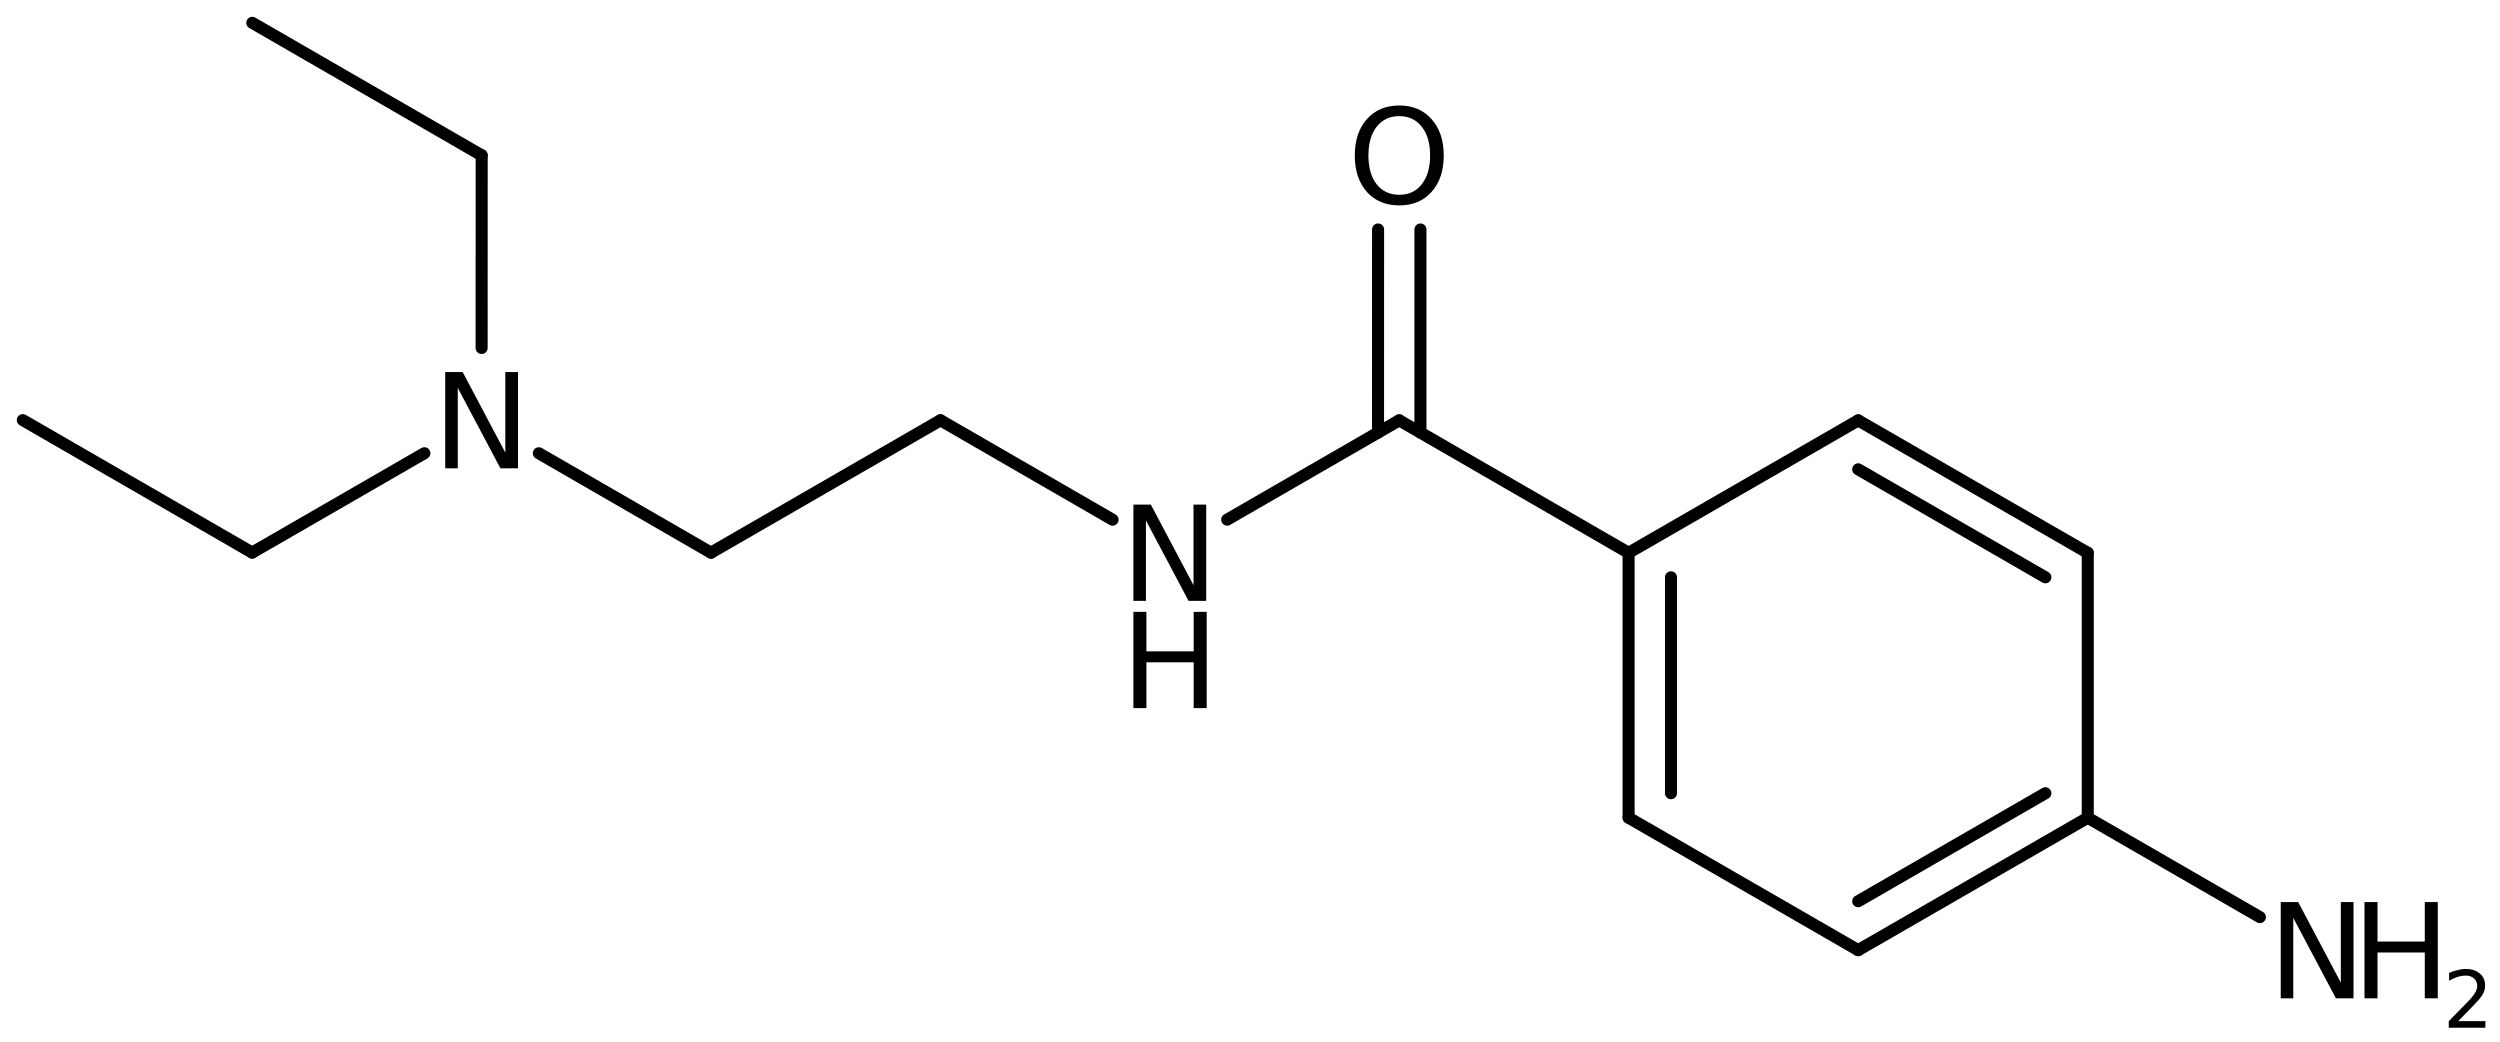 <?xml version='1.0' encoding='UTF-8'?>
<!DOCTYPE svg PUBLIC "-//W3C//DTD SVG 1.1//EN" "http://www.w3.org/Graphics/SVG/1.1/DTD/svg11.dtd">
<svg version='1.2' xmlns='http://www.w3.org/2000/svg' xmlns:xlink='http://www.w3.org/1999/xlink' width='95.889mm' height='39.979mm' viewBox='0 0 95.889 39.979'>
  <desc>Generated by the Chemistry Development Kit (http://github.com/cdk)</desc>
  <g stroke-linecap='round' stroke-linejoin='round' stroke='#000000' stroke-width='.462' fill='#000000'>
    <rect x='.0' y='.0' width='96.0' height='40.0' fill='#FFFFFF' stroke='none'/>
    <g id='mol1' class='mol'>
      <line id='mol1bnd1' class='bond' x1='.875' y1='16.114' x2='9.673' y2='21.195'/>
      <line id='mol1bnd2' class='bond' x1='9.673' y1='21.195' x2='16.277' y2='17.384'/>
      <line id='mol1bnd3' class='bond' x1='18.473' y1='13.347' x2='18.475' y2='5.957'/>
      <line id='mol1bnd4' class='bond' x1='18.475' y1='5.957' x2='9.677' y2='.875'/>
      <line id='mol1bnd5' class='bond' x1='20.668' y1='17.385' x2='27.271' y2='21.198'/>
      <line id='mol1bnd6' class='bond' x1='27.271' y1='21.198' x2='36.071' y2='16.12'/>
      <line id='mol1bnd7' class='bond' x1='36.071' y1='16.12' x2='42.673' y2='19.933'/>
      <line id='mol1bnd8' class='bond' x1='47.069' y1='19.931' x2='53.668' y2='16.122'/>
      <g id='mol1bnd9' class='bond'>
        <line x1='52.855' y1='16.592' x2='52.857' y2='8.801'/>
        <line x1='54.481' y1='16.592' x2='54.482' y2='8.802'/>
      </g>
      <line id='mol1bnd10' class='bond' x1='53.668' y1='16.122' x2='62.466' y2='21.204'/>
      <g id='mol1bnd11' class='bond'>
        <line x1='62.466' y1='21.204' x2='62.466' y2='31.364'/>
        <line x1='64.092' y1='22.143' x2='64.092' y2='30.425'/>
      </g>
      <line id='mol1bnd12' class='bond' x1='62.466' y1='31.364' x2='71.272' y2='36.444'/>
      <g id='mol1bnd13' class='bond'>
        <line x1='71.272' y1='36.444' x2='80.077' y2='31.364'/>
        <line x1='71.272' y1='34.567' x2='78.451' y2='30.425'/>
      </g>
      <line id='mol1bnd14' class='bond' x1='80.077' y1='31.364' x2='80.077' y2='21.204'/>
      <g id='mol1bnd15' class='bond'>
        <line x1='80.077' y1='21.204' x2='71.272' y2='16.124'/>
        <line x1='78.451' y1='22.143' x2='71.272' y2='18.001'/>
      </g>
      <line id='mol1bnd16' class='bond' x1='62.466' y1='21.204' x2='71.272' y2='16.124'/>
      <line id='mol1bnd17' class='bond' x1='80.077' y1='31.364' x2='86.679' y2='35.177'/>
      <path id='mol1atm3' class='atom' d='M17.077 14.271h.669l1.636 3.09v-3.09h.487v3.692h-.675l-1.636 -3.084v3.084h-.481v-3.692z' stroke='none'/>
      <g id='mol1atm8' class='atom'>
        <path d='M43.473 19.355h.669l1.636 3.09v-3.09h.487v3.692h-.676l-1.636 -3.084v3.084h-.48v-3.692z' stroke='none'/>
        <path d='M43.473 23.468h.498v1.515h1.813v-1.515h.499v3.692h-.499v-1.757h-1.813v1.757h-.498v-3.692z' stroke='none'/>
      </g>
      <path id='mol1atm10' class='atom' d='M53.673 4.454q-.548 -.0 -.87 .407q-.316 .402 -.316 1.101q-.0 .7 .316 1.107q.322 .402 .87 .402q.541 -.0 .858 -.402q.322 -.407 .322 -1.107q-.0 -.699 -.322 -1.101q-.317 -.407 -.858 -.407zM53.673 4.046q.772 .0 1.235 .524q.468 .523 .468 1.392q-.0 .876 -.468 1.399q-.463 .517 -1.235 .517q-.779 .0 -1.247 -.517q-.462 -.523 -.462 -1.399q-.0 -.869 .462 -1.392q.468 -.524 1.247 -.524z' stroke='none'/>
      <g id='mol1atm17' class='atom'>
        <path d='M87.479 34.599h.669l1.636 3.09v-3.09h.487v3.692h-.675l-1.636 -3.084v3.084h-.481v-3.692z' stroke='none'/>
        <path d='M90.692 34.599h.499v1.515h1.813v-1.515h.498v3.692h-.498v-1.758h-1.813v1.758h-.499v-3.692z' stroke='none'/>
        <path d='M94.285 39.167h1.044v.252h-1.405v-.252q.171 -.175 .463 -.471q.296 -.299 .373 -.387q.142 -.16 .197 -.273q.058 -.113 .058 -.219q.0 -.179 -.124 -.289q-.12 -.109 -.321 -.109q-.142 -.0 -.299 .047q-.154 .048 -.333 .15v-.303q.183 -.073 .34 -.109q.157 -.04 .285 -.04q.346 -.0 .551 .175q.204 .171 .204 .46q-.0 .135 -.051 .259q-.051 .12 -.186 .284q-.037 .044 -.237 .252q-.198 .204 -.559 .573z' stroke='none'/>
      </g>
    </g>
  </g>
</svg>
